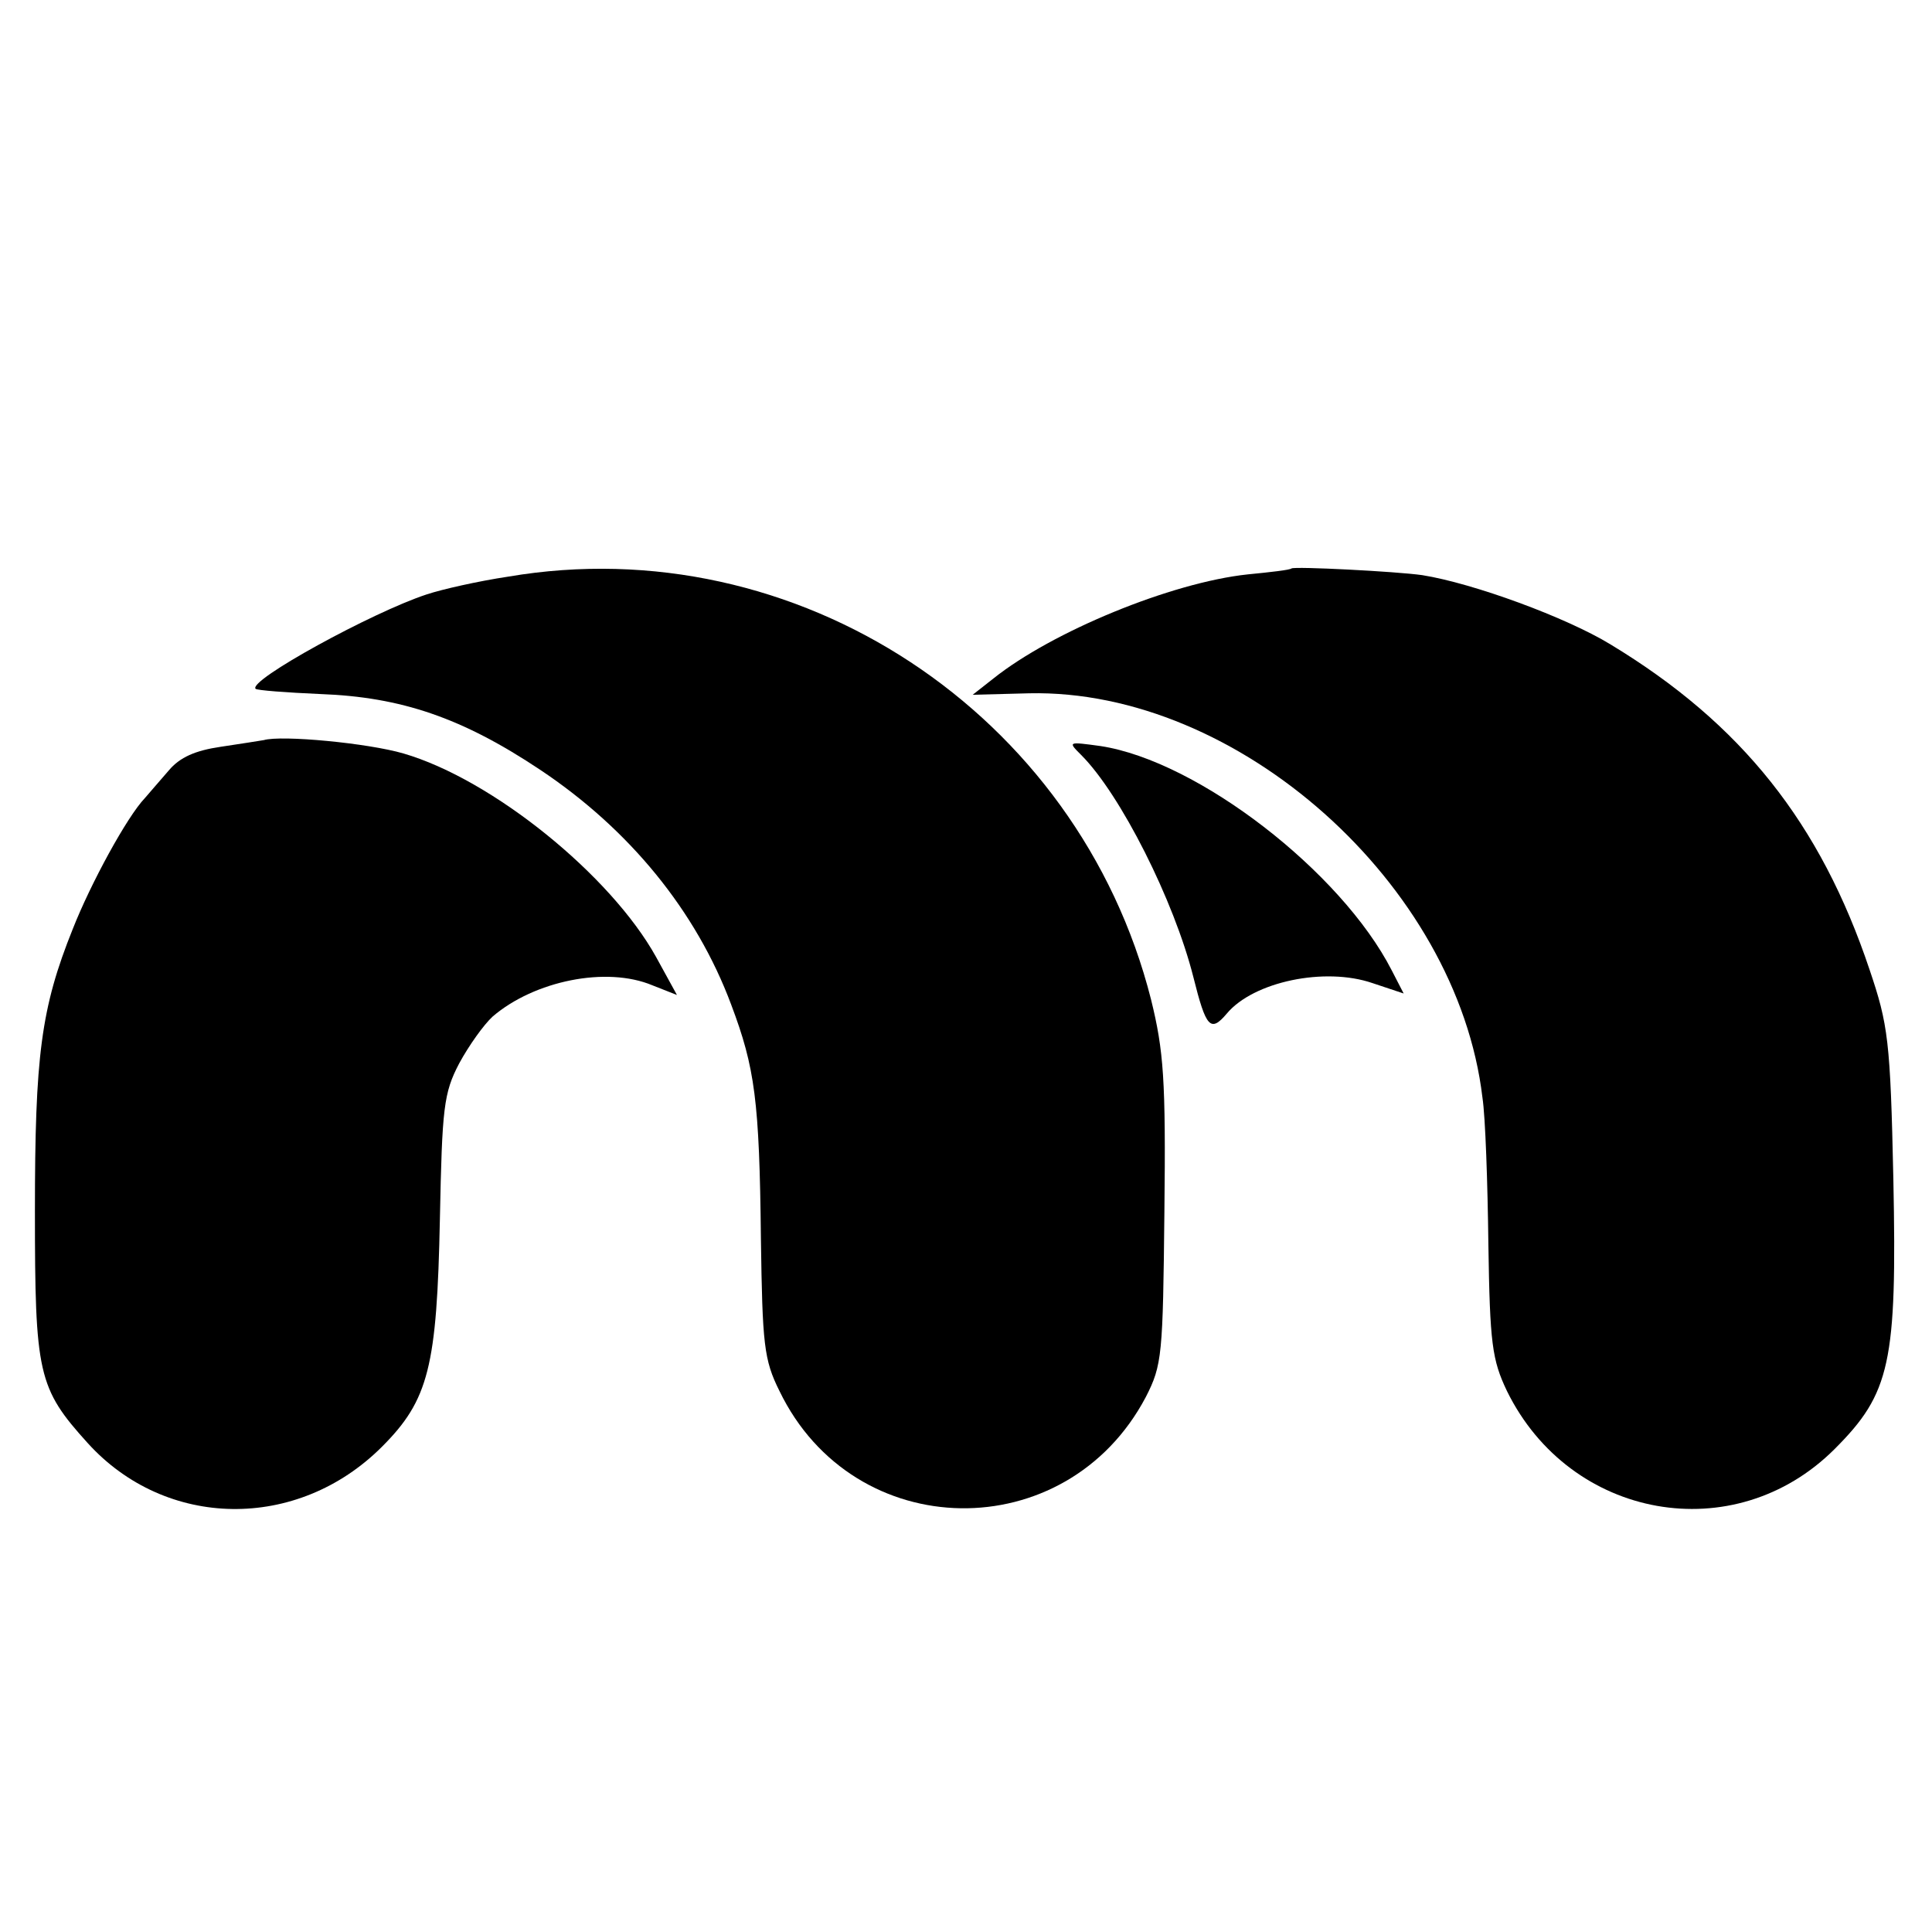 <?xml version="1.0" standalone="no"?>
<!DOCTYPE svg PUBLIC "-//W3C//DTD SVG 20010904//EN"
 "http://www.w3.org/TR/2001/REC-SVG-20010904/DTD/svg10.dtd">
<svg version="1.0" xmlns="http://www.w3.org/2000/svg"
 width="260pt" height="260pt" viewBox="0 0 260 260"
 preserveAspectRatio="xMidYMid meet">
<g transform="translate(0,260) scale(0.1,-0.1)"
fill="#000000" stroke="none">
<path d="M684 1824 c-40 -6 -89 -17 -110 -24 -73 -24 -241 -116 -230 -127 2
-2 41 -5 87 -7 109 -4 191 -32 296 -102 120 -80 210 -190 257 -316 32 -85 38
-129 40 -315 2 -142 4 -163 25 -205 100 -207 386 -211 493 -8 22 43 23 56 25
250 2 177 -1 216 -18 285 -98 386 -477 635 -865 569z"/>
<path d="M1738 1835 c-2 -2 -28 -5 -59 -8 -103 -11 -263 -77 -342 -140 l-28
-22 76 2 c281 6 576 -257 610 -544 4 -26 7 -115 8 -198 2 -133 5 -155 25 -197
85 -173 306 -213 441 -78 75 75 84 116 79 363 -4 187 -7 208 -32 282 -66 197
-172 331 -349 438 -59 36 -184 82 -253 93 -35 5 -172 12 -176 9z"/>
<path d="M355 1604 c-5 -1 -32 -5 -58 -9 -34 -5 -55 -14 -70 -32 -12 -14 -27
-31 -32 -37 -24 -25 -73 -115 -97 -176 -43 -107 -51 -171 -51 -380 0 -219 4
-238 71 -312 105 -116 282 -119 396 -5 63 63 74 108 78 307 3 149 5 169 26
209 13 24 33 52 45 63 56 48 153 68 215 42 l33 -13 -28 51 c-61 110 -220 239
-340 274 -48 14 -164 25 -188 18z"/>
<path d="M1455 1584 c53 -53 125 -196 151 -299 17 -68 23 -75 45 -49 36 43
132 63 196 41 l42 -14 -16 31 c-68 133 -261 282 -392 302 -44 6 -44 6 -26 -12z"/>
</g>
</svg>
